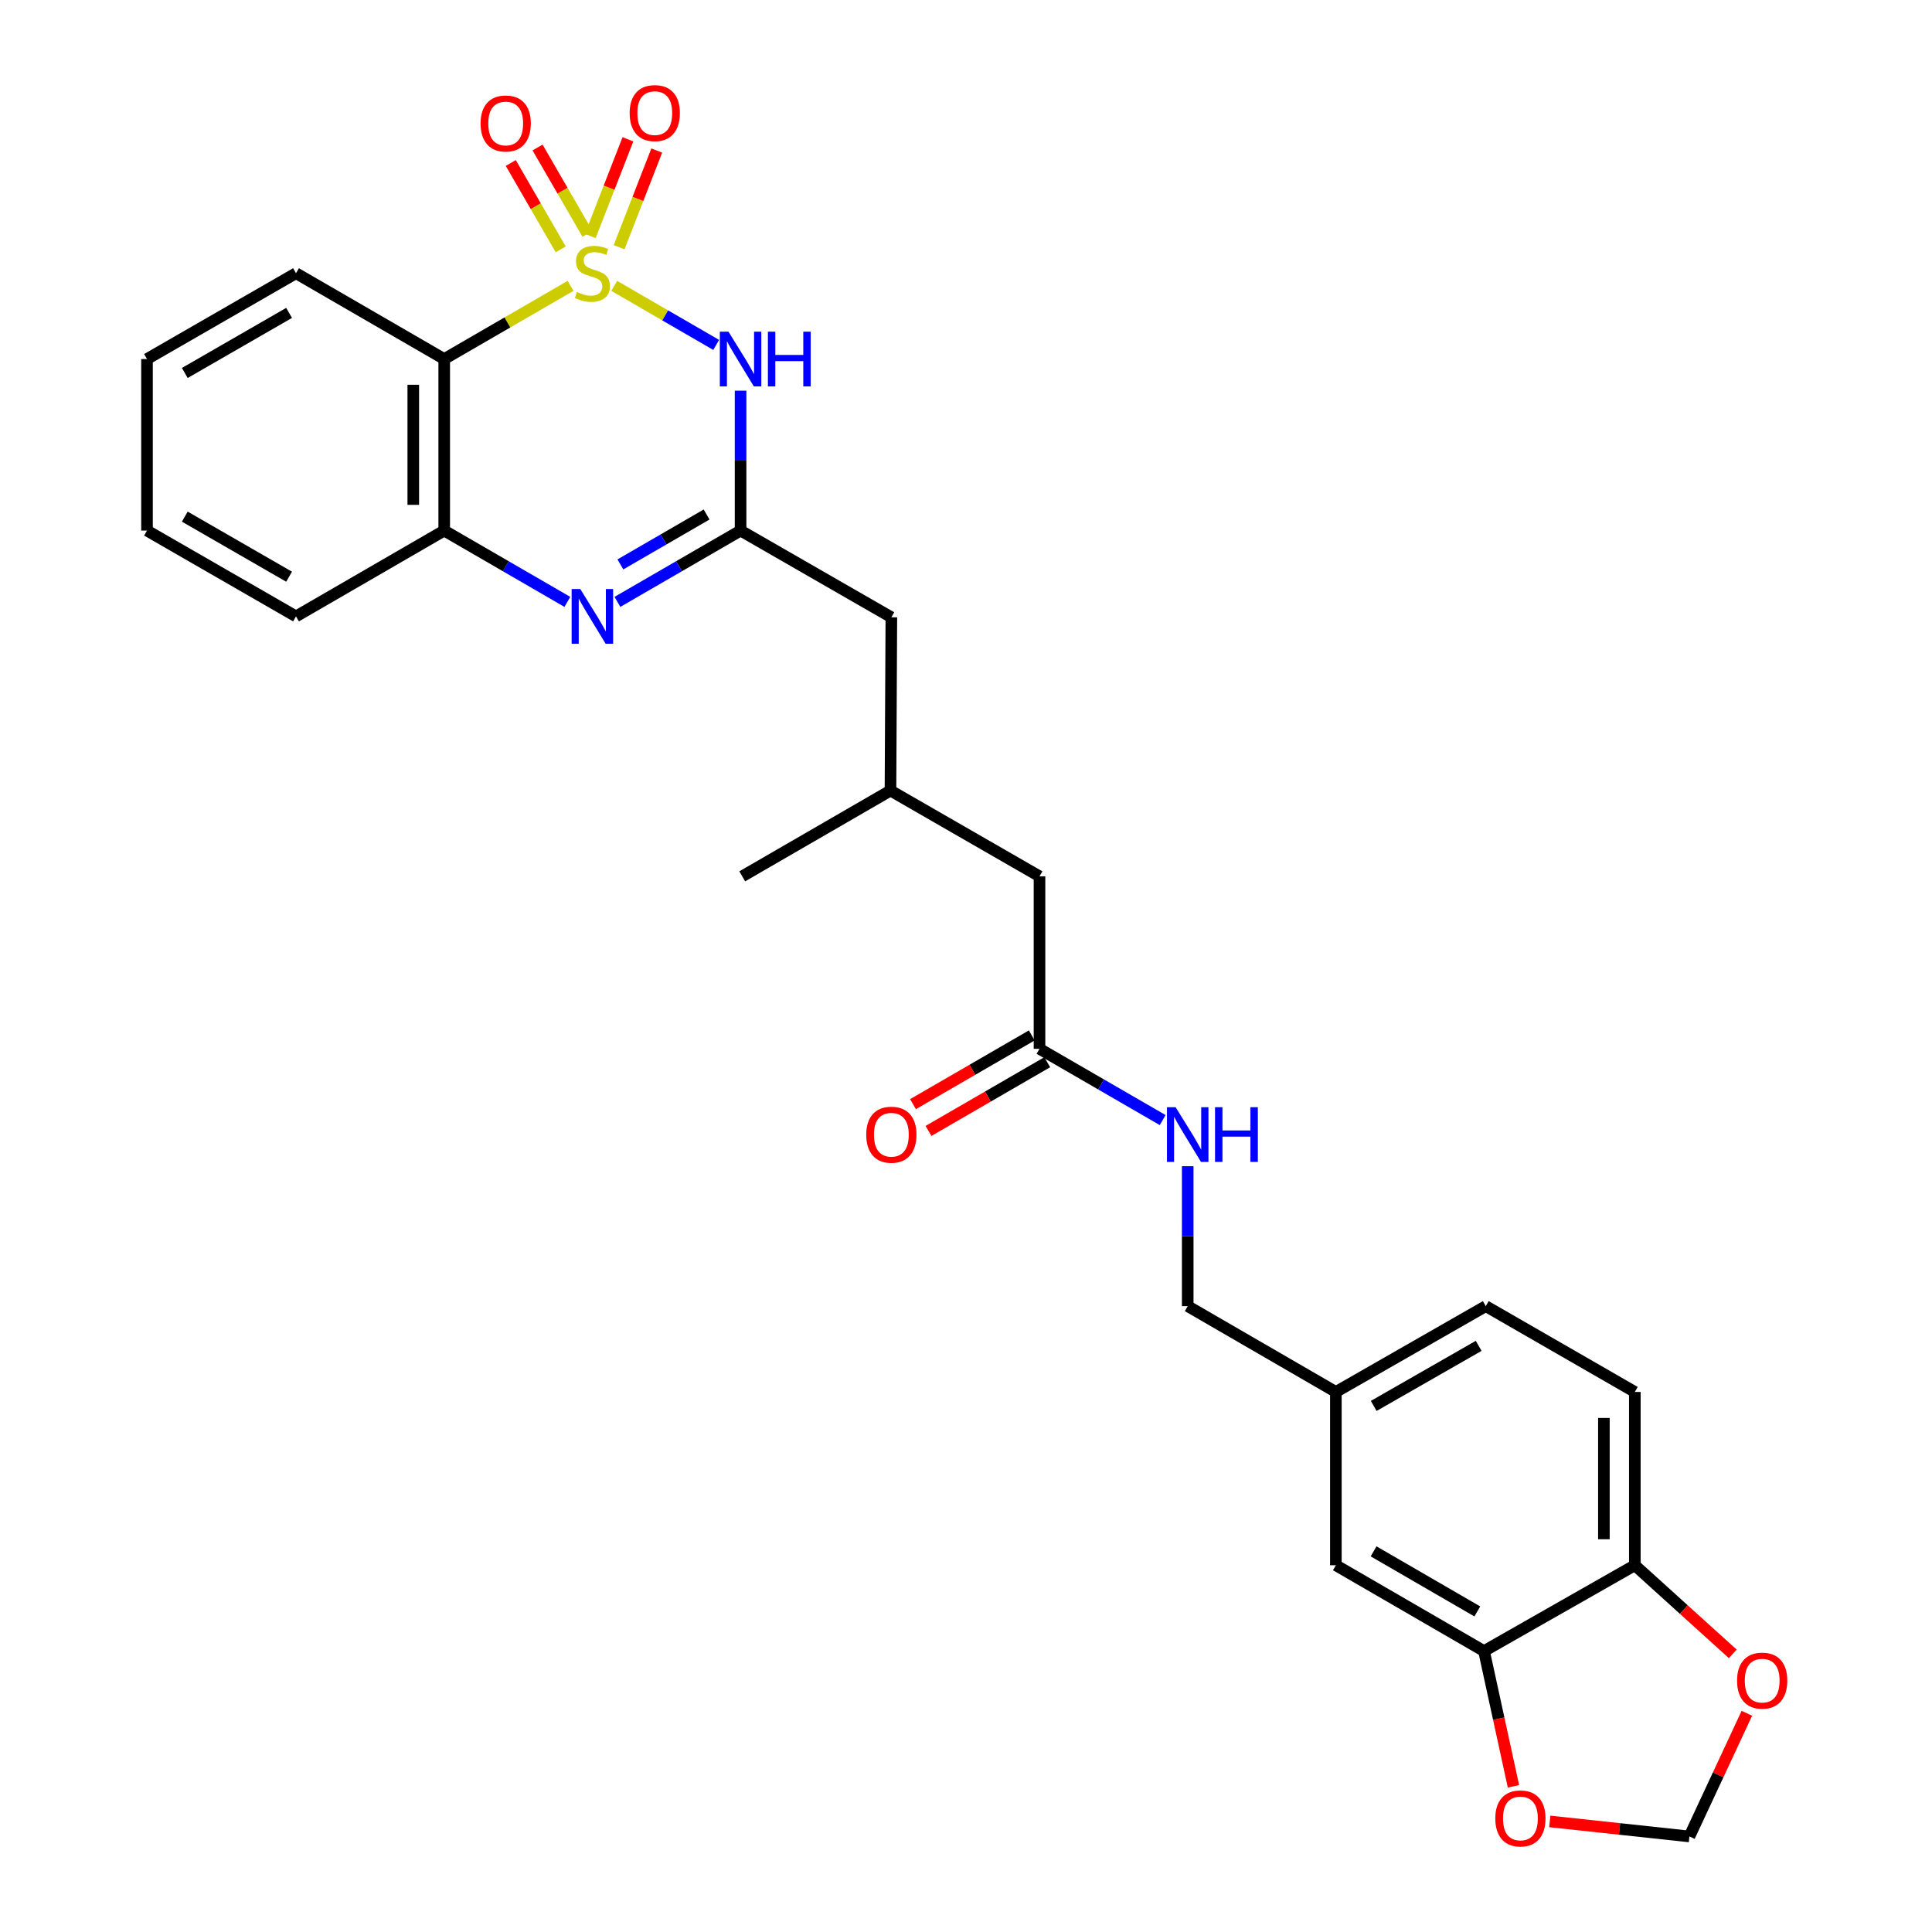 <?xml version='1.0' encoding='iso-8859-1'?>
<svg version='1.1' baseProfile='full'
              xmlns='http://www.w3.org/2000/svg'
                      xmlns:rdkit='http://www.rdkit.org/xml'
                      xmlns:xlink='http://www.w3.org/1999/xlink'
                  xml:space='preserve'
width='1000px' height='1000px' viewBox='0 0 1000 1000'>
<!-- END OF HEADER -->
<rect style='opacity:1.0;fill:#FFFFFF;stroke:none' width='1000' height='1000' x='0' y='0'> </rect>
<path class='bond-0' d='M 317.912,147.959 L 344.302,163.242' style='fill:none;fill-rule:evenodd;stroke:#CCCC00;stroke-width:6px;stroke-linecap:butt;stroke-linejoin:miter;stroke-opacity:1' />
<path class='bond-0' d='M 344.302,163.242 L 370.693,178.525' style='fill:none;fill-rule:evenodd;stroke:#0000FF;stroke-width:6px;stroke-linecap:butt;stroke-linejoin:miter;stroke-opacity:1' />
<path class='bond-1' d='M 295.32,147.961 L 262.624,166.9' style='fill:none;fill-rule:evenodd;stroke:#CCCC00;stroke-width:6px;stroke-linecap:butt;stroke-linejoin:miter;stroke-opacity:1' />
<path class='bond-1' d='M 262.624,166.9 L 229.927,185.839' style='fill:none;fill-rule:evenodd;stroke:#000000;stroke-width:6px;stroke-linecap:butt;stroke-linejoin:miter;stroke-opacity:1' />
<path class='bond-5' d='M 320.441,127.977 L 330.185,102.947' style='fill:none;fill-rule:evenodd;stroke:#CCCC00;stroke-width:6px;stroke-linecap:butt;stroke-linejoin:miter;stroke-opacity:1' />
<path class='bond-5' d='M 330.185,102.947 L 339.93,77.918' style='fill:none;fill-rule:evenodd;stroke:#FF0000;stroke-width:6px;stroke-linecap:butt;stroke-linejoin:miter;stroke-opacity:1' />
<path class='bond-5' d='M 305.518,122.168 L 315.262,97.138' style='fill:none;fill-rule:evenodd;stroke:#CCCC00;stroke-width:6px;stroke-linecap:butt;stroke-linejoin:miter;stroke-opacity:1' />
<path class='bond-5' d='M 315.262,97.138 L 325.007,72.108' style='fill:none;fill-rule:evenodd;stroke:#FF0000;stroke-width:6px;stroke-linecap:butt;stroke-linejoin:miter;stroke-opacity:1' />
<path class='bond-6' d='M 304.087,121.049 L 291.163,98.7' style='fill:none;fill-rule:evenodd;stroke:#CCCC00;stroke-width:6px;stroke-linecap:butt;stroke-linejoin:miter;stroke-opacity:1' />
<path class='bond-6' d='M 291.163,98.7 L 278.239,76.35' style='fill:none;fill-rule:evenodd;stroke:#FF0000;stroke-width:6px;stroke-linecap:butt;stroke-linejoin:miter;stroke-opacity:1' />
<path class='bond-6' d='M 290.224,129.065 L 277.3,106.716' style='fill:none;fill-rule:evenodd;stroke:#CCCC00;stroke-width:6px;stroke-linecap:butt;stroke-linejoin:miter;stroke-opacity:1' />
<path class='bond-6' d='M 277.3,106.716 L 264.376,84.367' style='fill:none;fill-rule:evenodd;stroke:#FF0000;stroke-width:6px;stroke-linecap:butt;stroke-linejoin:miter;stroke-opacity:1' />
<path class='bond-2' d='M 383.322,202.218 L 383.322,238.423' style='fill:none;fill-rule:evenodd;stroke:#0000FF;stroke-width:6px;stroke-linecap:butt;stroke-linejoin:miter;stroke-opacity:1' />
<path class='bond-2' d='M 383.322,238.423 L 383.322,274.627' style='fill:none;fill-rule:evenodd;stroke:#000000;stroke-width:6px;stroke-linecap:butt;stroke-linejoin:miter;stroke-opacity:1' />
<path class='bond-4' d='M 229.927,185.839 L 229.927,274.627' style='fill:none;fill-rule:evenodd;stroke:#000000;stroke-width:6px;stroke-linecap:butt;stroke-linejoin:miter;stroke-opacity:1' />
<path class='bond-4' d='M 213.913,199.157 L 213.913,261.309' style='fill:none;fill-rule:evenodd;stroke:#000000;stroke-width:6px;stroke-linecap:butt;stroke-linejoin:miter;stroke-opacity:1' />
<path class='bond-23' d='M 229.927,185.839 L 153.211,141.418' style='fill:none;fill-rule:evenodd;stroke:#000000;stroke-width:6px;stroke-linecap:butt;stroke-linejoin:miter;stroke-opacity:1' />
<path class='bond-15' d='M 383.322,274.627 L 461.363,319.501' style='fill:none;fill-rule:evenodd;stroke:#000000;stroke-width:6px;stroke-linecap:butt;stroke-linejoin:miter;stroke-opacity:1' />
<path class='bond-28' d='M 383.322,274.627 L 351.447,293.082' style='fill:none;fill-rule:evenodd;stroke:#000000;stroke-width:6px;stroke-linecap:butt;stroke-linejoin:miter;stroke-opacity:1' />
<path class='bond-28' d='M 351.447,293.082 L 319.572,311.537' style='fill:none;fill-rule:evenodd;stroke:#0000FF;stroke-width:6px;stroke-linecap:butt;stroke-linejoin:miter;stroke-opacity:1' />
<path class='bond-28' d='M 365.736,266.305 L 343.423,279.224' style='fill:none;fill-rule:evenodd;stroke:#000000;stroke-width:6px;stroke-linecap:butt;stroke-linejoin:miter;stroke-opacity:1' />
<path class='bond-28' d='M 343.423,279.224 L 321.11,292.142' style='fill:none;fill-rule:evenodd;stroke:#0000FF;stroke-width:6px;stroke-linecap:butt;stroke-linejoin:miter;stroke-opacity:1' />
<path class='bond-3' d='M 293.66,311.536 L 261.794,293.081' style='fill:none;fill-rule:evenodd;stroke:#0000FF;stroke-width:6px;stroke-linecap:butt;stroke-linejoin:miter;stroke-opacity:1' />
<path class='bond-3' d='M 261.794,293.081 L 229.927,274.627' style='fill:none;fill-rule:evenodd;stroke:#000000;stroke-width:6px;stroke-linecap:butt;stroke-linejoin:miter;stroke-opacity:1' />
<path class='bond-24' d='M 229.927,274.627 L 153.211,319.039' style='fill:none;fill-rule:evenodd;stroke:#000000;stroke-width:6px;stroke-linecap:butt;stroke-linejoin:miter;stroke-opacity:1' />
<path class='bond-7' d='M 768.127,854.597 L 691.439,810.167' style='fill:none;fill-rule:evenodd;stroke:#000000;stroke-width:6px;stroke-linecap:butt;stroke-linejoin:miter;stroke-opacity:1' />
<path class='bond-7' d='M 764.652,834.076 L 710.97,802.975' style='fill:none;fill-rule:evenodd;stroke:#000000;stroke-width:6px;stroke-linecap:butt;stroke-linejoin:miter;stroke-opacity:1' />
<path class='bond-10' d='M 768.127,854.597 L 775.745,889.599' style='fill:none;fill-rule:evenodd;stroke:#000000;stroke-width:6px;stroke-linecap:butt;stroke-linejoin:miter;stroke-opacity:1' />
<path class='bond-10' d='M 775.745,889.599 L 783.363,924.6' style='fill:none;fill-rule:evenodd;stroke:#FF0000;stroke-width:6px;stroke-linecap:butt;stroke-linejoin:miter;stroke-opacity:1' />
<path class='bond-30' d='M 768.127,854.597 L 846.186,810.167' style='fill:none;fill-rule:evenodd;stroke:#000000;stroke-width:6px;stroke-linecap:butt;stroke-linejoin:miter;stroke-opacity:1' />
<path class='bond-8' d='M 538.043,542.869 L 538.043,453.591' style='fill:none;fill-rule:evenodd;stroke:#000000;stroke-width:6px;stroke-linecap:butt;stroke-linejoin:miter;stroke-opacity:1' />
<path class='bond-13' d='M 538.043,542.869 L 569.923,561.31' style='fill:none;fill-rule:evenodd;stroke:#000000;stroke-width:6px;stroke-linecap:butt;stroke-linejoin:miter;stroke-opacity:1' />
<path class='bond-13' d='M 569.923,561.31 L 601.803,579.751' style='fill:none;fill-rule:evenodd;stroke:#0000FF;stroke-width:6px;stroke-linecap:butt;stroke-linejoin:miter;stroke-opacity:1' />
<path class='bond-16' d='M 534.033,535.939 L 503.3,553.724' style='fill:none;fill-rule:evenodd;stroke:#000000;stroke-width:6px;stroke-linecap:butt;stroke-linejoin:miter;stroke-opacity:1' />
<path class='bond-16' d='M 503.3,553.724 L 472.568,571.51' style='fill:none;fill-rule:evenodd;stroke:#FF0000;stroke-width:6px;stroke-linecap:butt;stroke-linejoin:miter;stroke-opacity:1' />
<path class='bond-16' d='M 542.054,549.799 L 511.321,567.584' style='fill:none;fill-rule:evenodd;stroke:#000000;stroke-width:6px;stroke-linecap:butt;stroke-linejoin:miter;stroke-opacity:1' />
<path class='bond-16' d='M 511.321,567.584 L 480.589,585.37' style='fill:none;fill-rule:evenodd;stroke:#FF0000;stroke-width:6px;stroke-linecap:butt;stroke-linejoin:miter;stroke-opacity:1' />
<path class='bond-9' d='M 846.186,810.167 L 846.186,720.472' style='fill:none;fill-rule:evenodd;stroke:#000000;stroke-width:6px;stroke-linecap:butt;stroke-linejoin:miter;stroke-opacity:1' />
<path class='bond-9' d='M 830.172,796.713 L 830.172,733.926' style='fill:none;fill-rule:evenodd;stroke:#000000;stroke-width:6px;stroke-linecap:butt;stroke-linejoin:miter;stroke-opacity:1' />
<path class='bond-11' d='M 846.186,810.167 L 871.533,833.102' style='fill:none;fill-rule:evenodd;stroke:#000000;stroke-width:6px;stroke-linecap:butt;stroke-linejoin:miter;stroke-opacity:1' />
<path class='bond-11' d='M 871.533,833.102 L 896.879,856.036' style='fill:none;fill-rule:evenodd;stroke:#FF0000;stroke-width:6px;stroke-linecap:butt;stroke-linejoin:miter;stroke-opacity:1' />
<path class='bond-12' d='M 802.161,942.77 L 838.302,946.658' style='fill:none;fill-rule:evenodd;stroke:#FF0000;stroke-width:6px;stroke-linecap:butt;stroke-linejoin:miter;stroke-opacity:1' />
<path class='bond-12' d='M 838.302,946.658 L 874.442,950.547' style='fill:none;fill-rule:evenodd;stroke:#000000;stroke-width:6px;stroke-linecap:butt;stroke-linejoin:miter;stroke-opacity:1' />
<path class='bond-31' d='M 904.178,886.797 L 889.31,918.672' style='fill:none;fill-rule:evenodd;stroke:#FF0000;stroke-width:6px;stroke-linecap:butt;stroke-linejoin:miter;stroke-opacity:1' />
<path class='bond-31' d='M 889.31,918.672 L 874.442,950.547' style='fill:none;fill-rule:evenodd;stroke:#000000;stroke-width:6px;stroke-linecap:butt;stroke-linejoin:miter;stroke-opacity:1' />
<path class='bond-20' d='M 614.759,603.625 L 614.759,639.838' style='fill:none;fill-rule:evenodd;stroke:#0000FF;stroke-width:6px;stroke-linecap:butt;stroke-linejoin:miter;stroke-opacity:1' />
<path class='bond-20' d='M 614.759,639.838 L 614.759,676.051' style='fill:none;fill-rule:evenodd;stroke:#000000;stroke-width:6px;stroke-linecap:butt;stroke-linejoin:miter;stroke-opacity:1' />
<path class='bond-14' d='M 691.439,810.167 L 691.439,720.472' style='fill:none;fill-rule:evenodd;stroke:#000000;stroke-width:6px;stroke-linecap:butt;stroke-linejoin:miter;stroke-opacity:1' />
<path class='bond-21' d='M 461.363,319.501 L 460.91,409.197' style='fill:none;fill-rule:evenodd;stroke:#000000;stroke-width:6px;stroke-linecap:butt;stroke-linejoin:miter;stroke-opacity:1' />
<path class='bond-17' d='M 846.186,720.472 L 769.035,676.051' style='fill:none;fill-rule:evenodd;stroke:#000000;stroke-width:6px;stroke-linecap:butt;stroke-linejoin:miter;stroke-opacity:1' />
<path class='bond-18' d='M 538.043,453.591 L 460.91,409.197' style='fill:none;fill-rule:evenodd;stroke:#000000;stroke-width:6px;stroke-linecap:butt;stroke-linejoin:miter;stroke-opacity:1' />
<path class='bond-19' d='M 691.439,720.472 L 614.759,676.051' style='fill:none;fill-rule:evenodd;stroke:#000000;stroke-width:6px;stroke-linecap:butt;stroke-linejoin:miter;stroke-opacity:1' />
<path class='bond-22' d='M 691.439,720.472 L 769.035,676.051' style='fill:none;fill-rule:evenodd;stroke:#000000;stroke-width:6px;stroke-linecap:butt;stroke-linejoin:miter;stroke-opacity:1' />
<path class='bond-22' d='M 711.034,727.706 L 765.351,696.612' style='fill:none;fill-rule:evenodd;stroke:#000000;stroke-width:6px;stroke-linecap:butt;stroke-linejoin:miter;stroke-opacity:1' />
<path class='bond-25' d='M 460.91,409.197 L 384.185,453.591' style='fill:none;fill-rule:evenodd;stroke:#000000;stroke-width:6px;stroke-linecap:butt;stroke-linejoin:miter;stroke-opacity:1' />
<path class='bond-26' d='M 153.211,141.418 L 76.087,185.839' style='fill:none;fill-rule:evenodd;stroke:#000000;stroke-width:6px;stroke-linecap:butt;stroke-linejoin:miter;stroke-opacity:1' />
<path class='bond-26' d='M 149.635,161.958 L 95.648,193.052' style='fill:none;fill-rule:evenodd;stroke:#000000;stroke-width:6px;stroke-linecap:butt;stroke-linejoin:miter;stroke-opacity:1' />
<path class='bond-29' d='M 153.211,319.039 L 76.087,274.627' style='fill:none;fill-rule:evenodd;stroke:#000000;stroke-width:6px;stroke-linecap:butt;stroke-linejoin:miter;stroke-opacity:1' />
<path class='bond-29' d='M 149.634,298.499 L 95.647,267.411' style='fill:none;fill-rule:evenodd;stroke:#000000;stroke-width:6px;stroke-linecap:butt;stroke-linejoin:miter;stroke-opacity:1' />
<path class='bond-27' d='M 76.087,185.839 L 76.087,274.627' style='fill:none;fill-rule:evenodd;stroke:#000000;stroke-width:6px;stroke-linecap:butt;stroke-linejoin:miter;stroke-opacity:1' />
<path  class='atom-0' d='M 298.616 151.138
Q 298.936 151.258, 300.256 151.818
Q 301.576 152.378, 303.016 152.738
Q 304.496 153.058, 305.936 153.058
Q 308.616 153.058, 310.176 151.778
Q 311.736 150.458, 311.736 148.178
Q 311.736 146.618, 310.936 145.658
Q 310.176 144.698, 308.976 144.178
Q 307.776 143.658, 305.776 143.058
Q 303.256 142.298, 301.736 141.578
Q 300.256 140.858, 299.176 139.338
Q 298.136 137.818, 298.136 135.258
Q 298.136 131.698, 300.536 129.498
Q 302.976 127.298, 307.776 127.298
Q 311.056 127.298, 314.776 128.858
L 313.856 131.938
Q 310.456 130.538, 307.896 130.538
Q 305.136 130.538, 303.616 131.698
Q 302.096 132.818, 302.136 134.778
Q 302.136 136.298, 302.896 137.218
Q 303.696 138.138, 304.816 138.658
Q 305.976 139.178, 307.896 139.778
Q 310.456 140.578, 311.976 141.378
Q 313.496 142.178, 314.576 143.818
Q 315.696 145.418, 315.696 148.178
Q 315.696 152.098, 313.056 154.218
Q 310.456 156.298, 306.096 156.298
Q 303.576 156.298, 301.656 155.738
Q 299.776 155.218, 297.536 154.298
L 298.616 151.138
' fill='#CCCC00'/>
<path  class='atom-1' d='M 377.062 171.679
L 386.342 186.679
Q 387.262 188.159, 388.742 190.839
Q 390.222 193.519, 390.302 193.679
L 390.302 171.679
L 394.062 171.679
L 394.062 199.999
L 390.182 199.999
L 380.222 183.599
Q 379.062 181.679, 377.822 179.479
Q 376.622 177.279, 376.262 176.599
L 376.262 199.999
L 372.582 199.999
L 372.582 171.679
L 377.062 171.679
' fill='#0000FF'/>
<path  class='atom-1' d='M 397.462 171.679
L 401.302 171.679
L 401.302 183.719
L 415.782 183.719
L 415.782 171.679
L 419.622 171.679
L 419.622 199.999
L 415.782 199.999
L 415.782 186.919
L 401.302 186.919
L 401.302 199.999
L 397.462 199.999
L 397.462 171.679
' fill='#0000FF'/>
<path  class='atom-4' d='M 300.356 304.879
L 309.636 319.879
Q 310.556 321.359, 312.036 324.039
Q 313.516 326.719, 313.596 326.879
L 313.596 304.879
L 317.356 304.879
L 317.356 333.199
L 313.476 333.199
L 303.516 316.799
Q 302.356 314.879, 301.116 312.679
Q 299.916 310.479, 299.556 309.799
L 299.556 333.199
L 295.876 333.199
L 295.876 304.879
L 300.356 304.879
' fill='#0000FF'/>
<path  class='atom-6' d='M 325.91 58.546
Q 325.91 51.746, 329.27 47.946
Q 332.63 44.146, 338.91 44.146
Q 345.19 44.146, 348.55 47.946
Q 351.91 51.746, 351.91 58.546
Q 351.91 65.426, 348.51 69.346
Q 345.11 73.226, 338.91 73.226
Q 332.67 73.226, 329.27 69.346
Q 325.91 65.466, 325.91 58.546
M 338.91 70.026
Q 343.23 70.026, 345.55 67.146
Q 347.91 64.226, 347.91 58.546
Q 347.91 52.986, 345.55 50.186
Q 343.23 47.346, 338.91 47.346
Q 334.59 47.346, 332.23 50.146
Q 329.91 52.946, 329.91 58.546
Q 329.91 64.266, 332.23 67.146
Q 334.59 70.026, 338.91 70.026
' fill='#FF0000'/>
<path  class='atom-7' d='M 248.75 63.91
Q 248.75 57.111, 252.11 53.31
Q 255.47 49.511, 261.75 49.511
Q 268.03 49.511, 271.39 53.31
Q 274.75 57.111, 274.75 63.91
Q 274.75 70.79, 271.35 74.71
Q 267.95 78.591, 261.75 78.591
Q 255.51 78.591, 252.11 74.71
Q 248.75 70.831, 248.75 63.91
M 261.75 75.391
Q 266.07 75.391, 268.39 72.51
Q 270.75 69.591, 270.75 63.91
Q 270.75 58.35, 268.39 55.55
Q 266.07 52.711, 261.75 52.711
Q 257.43 52.711, 255.07 55.511
Q 252.75 58.31, 252.75 63.91
Q 252.75 69.63, 255.07 72.51
Q 257.43 75.391, 261.75 75.391
' fill='#FF0000'/>
<path  class='atom-11' d='M 773.962 941.214
Q 773.962 934.414, 777.322 930.614
Q 780.682 926.814, 786.962 926.814
Q 793.242 926.814, 796.602 930.614
Q 799.962 934.414, 799.962 941.214
Q 799.962 948.094, 796.562 952.014
Q 793.162 955.894, 786.962 955.894
Q 780.722 955.894, 777.322 952.014
Q 773.962 948.134, 773.962 941.214
M 786.962 952.694
Q 791.282 952.694, 793.602 949.814
Q 795.962 946.894, 795.962 941.214
Q 795.962 935.654, 793.602 932.854
Q 791.282 930.014, 786.962 930.014
Q 782.642 930.014, 780.282 932.814
Q 777.962 935.614, 777.962 941.214
Q 777.962 946.934, 780.282 949.814
Q 782.642 952.694, 786.962 952.694
' fill='#FF0000'/>
<path  class='atom-12' d='M 899.101 869.89
Q 899.101 863.09, 902.461 859.29
Q 905.821 855.49, 912.101 855.49
Q 918.381 855.49, 921.741 859.29
Q 925.101 863.09, 925.101 869.89
Q 925.101 876.77, 921.701 880.69
Q 918.301 884.57, 912.101 884.57
Q 905.861 884.57, 902.461 880.69
Q 899.101 876.81, 899.101 869.89
M 912.101 881.37
Q 916.421 881.37, 918.741 878.49
Q 921.101 875.57, 921.101 869.89
Q 921.101 864.33, 918.741 861.53
Q 916.421 858.69, 912.101 858.69
Q 907.781 858.69, 905.421 861.49
Q 903.101 864.29, 903.101 869.89
Q 903.101 875.61, 905.421 878.49
Q 907.781 881.37, 912.101 881.37
' fill='#FF0000'/>
<path  class='atom-14' d='M 608.499 573.085
L 617.779 588.085
Q 618.699 589.565, 620.179 592.245
Q 621.659 594.925, 621.739 595.085
L 621.739 573.085
L 625.499 573.085
L 625.499 601.405
L 621.619 601.405
L 611.659 585.005
Q 610.499 583.085, 609.259 580.885
Q 608.059 578.685, 607.699 578.005
L 607.699 601.405
L 604.019 601.405
L 604.019 573.085
L 608.499 573.085
' fill='#0000FF'/>
<path  class='atom-14' d='M 628.899 573.085
L 632.739 573.085
L 632.739 585.125
L 647.219 585.125
L 647.219 573.085
L 651.059 573.085
L 651.059 601.405
L 647.219 601.405
L 647.219 588.325
L 632.739 588.325
L 632.739 601.405
L 628.899 601.405
L 628.899 573.085
' fill='#0000FF'/>
<path  class='atom-17' d='M 448.363 587.325
Q 448.363 580.525, 451.723 576.725
Q 455.083 572.925, 461.363 572.925
Q 467.643 572.925, 471.003 576.725
Q 474.363 580.525, 474.363 587.325
Q 474.363 594.205, 470.963 598.125
Q 467.563 602.005, 461.363 602.005
Q 455.123 602.005, 451.723 598.125
Q 448.363 594.245, 448.363 587.325
M 461.363 598.805
Q 465.683 598.805, 468.003 595.925
Q 470.363 593.005, 470.363 587.325
Q 470.363 581.765, 468.003 578.965
Q 465.683 576.125, 461.363 576.125
Q 457.043 576.125, 454.683 578.925
Q 452.363 581.725, 452.363 587.325
Q 452.363 593.045, 454.683 595.925
Q 457.043 598.805, 461.363 598.805
' fill='#FF0000'/>
</svg>
